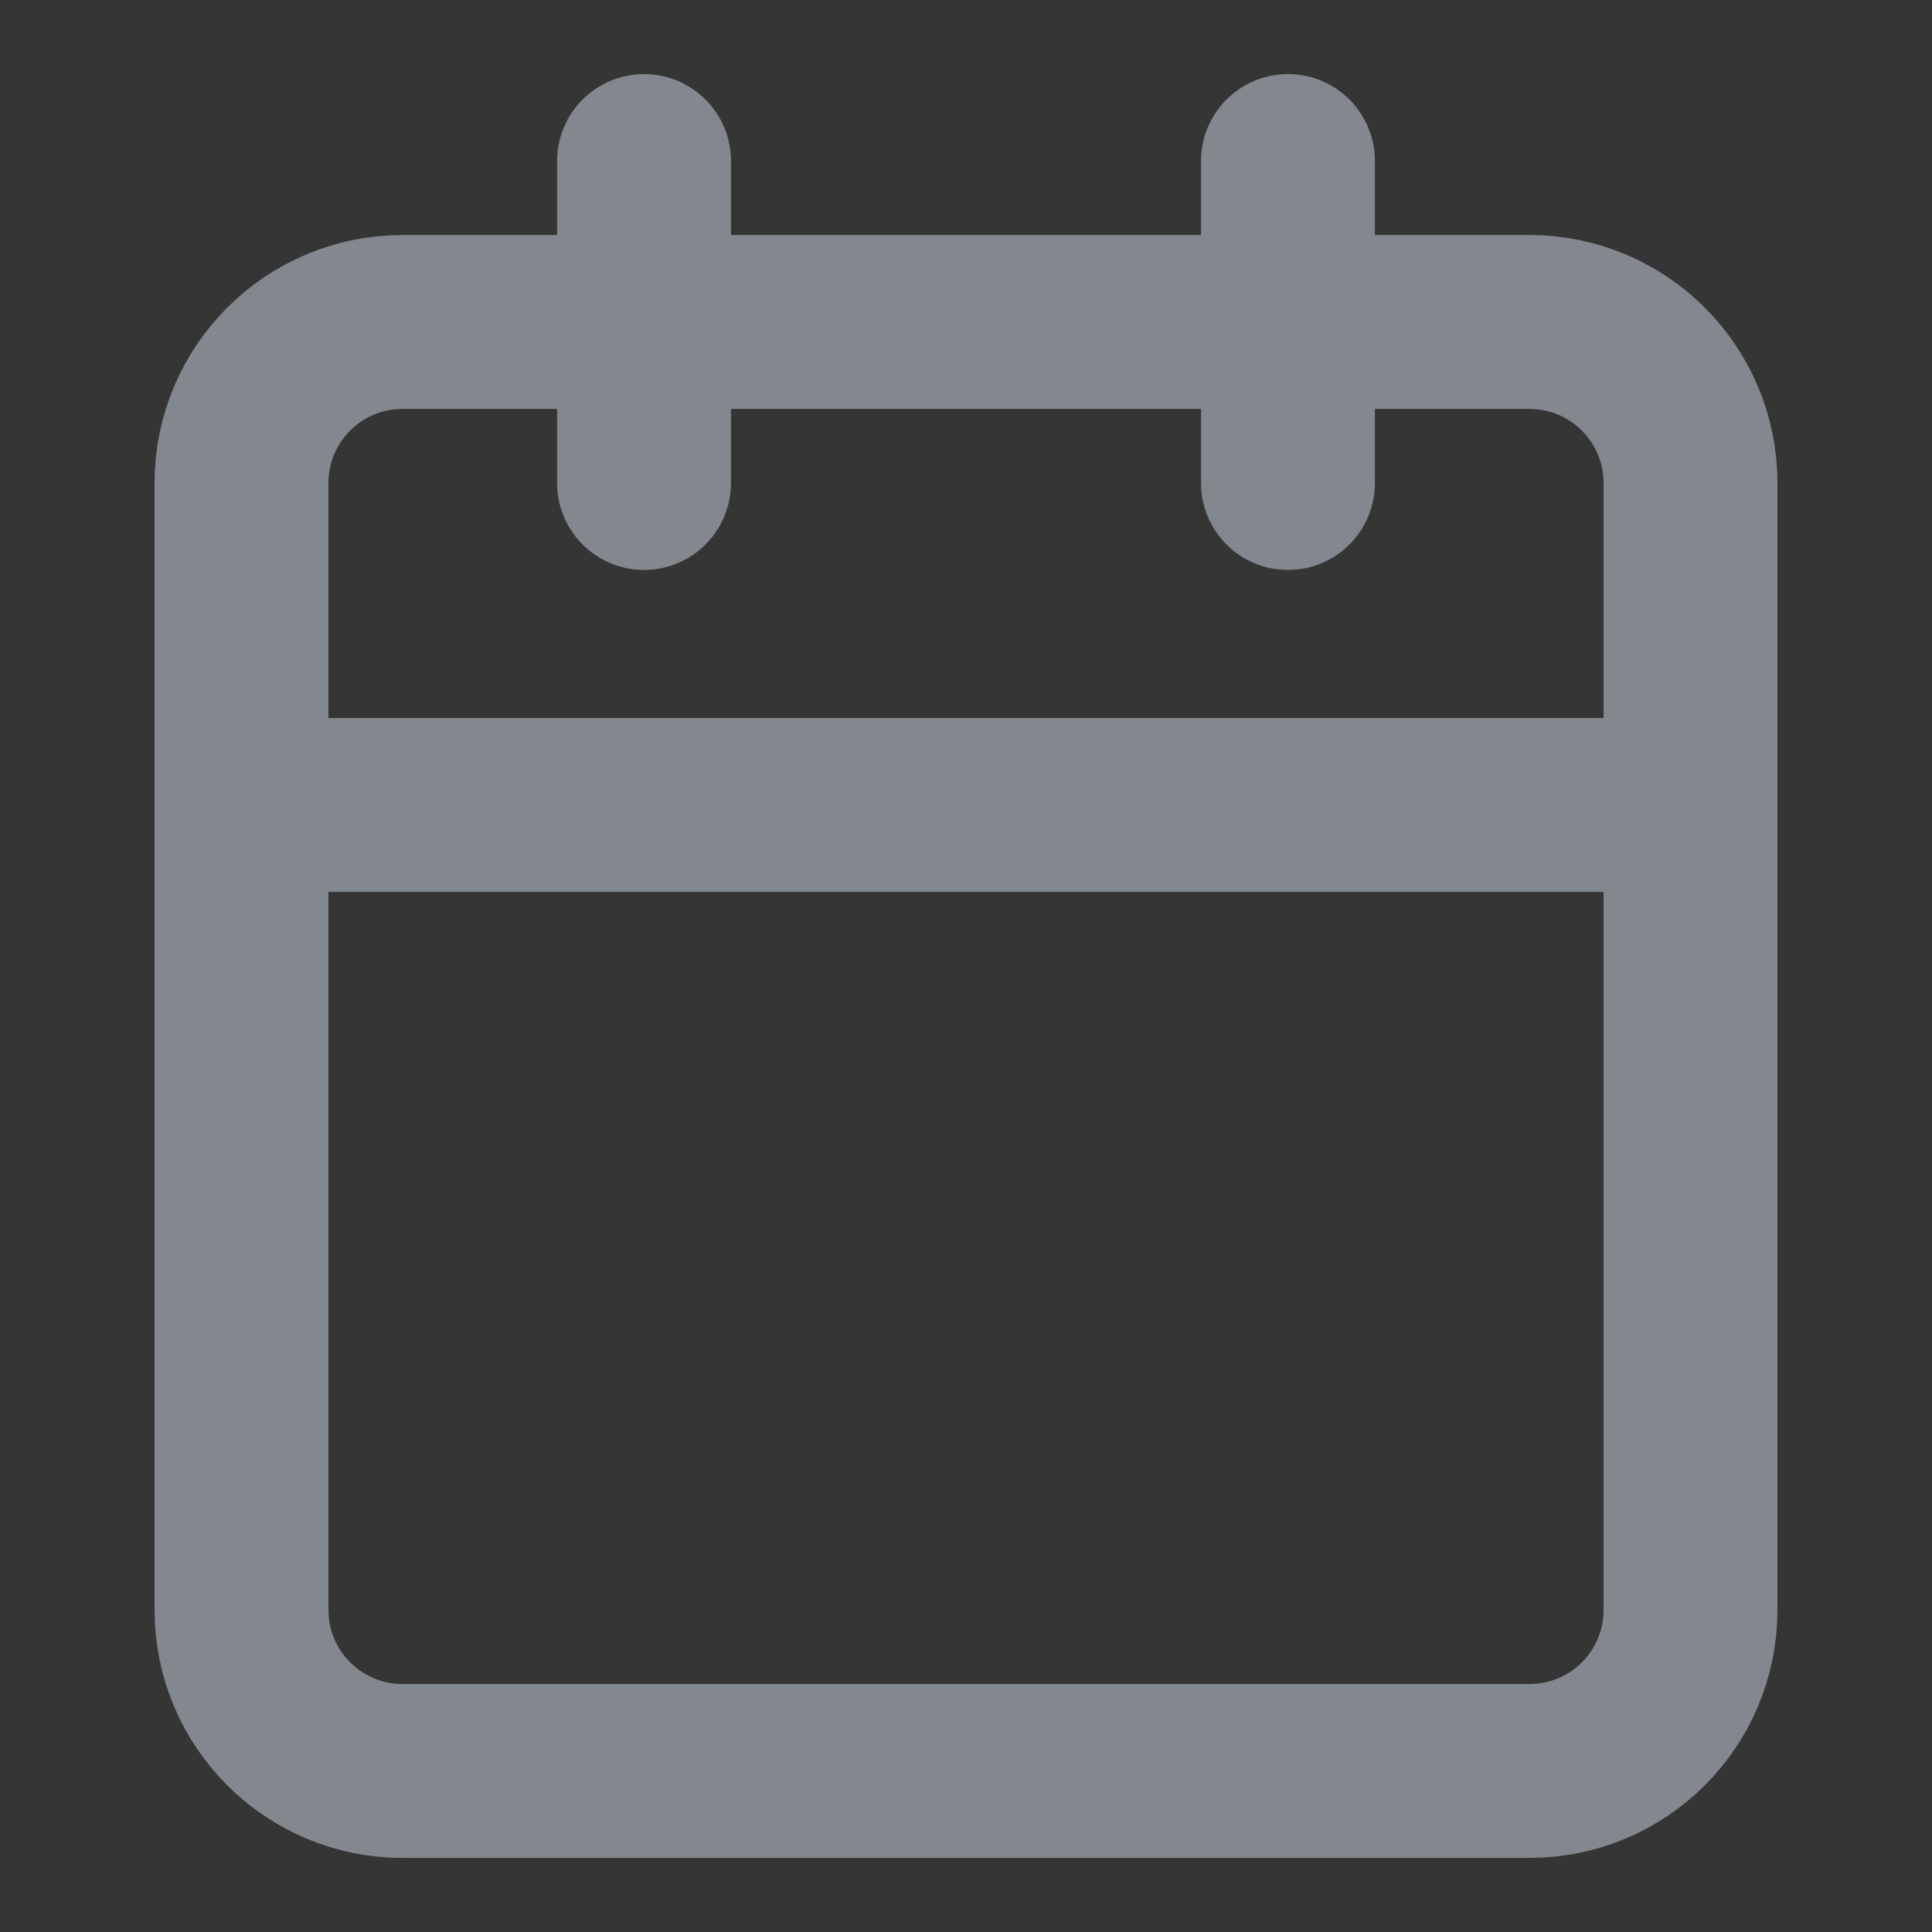 <svg width="20" height="20" fill="none" xmlns="http://www.w3.org/2000/svg"><rect width="100%" height="100%" fill="#333333" stroke="none"/><path fill="#fff" fill-opacity=".01" style="mix-blend-mode:multiply" d="M0 0h20v20H0z"/><path d="M13.333 1.667V5M6.667 1.667V5M2.5 8.333h15m-13.333-5h11.666c.92 0 1.667.746 1.667 1.667v11.667c0 .92-.746 1.666-1.667 1.666H4.167c-.92 0-1.667-.746-1.667-1.666V5c0-.92.746-1.667 1.667-1.667z" stroke="#83888F" stroke-width="1.8" stroke-linecap="round" stroke-linejoin="round"/></svg>